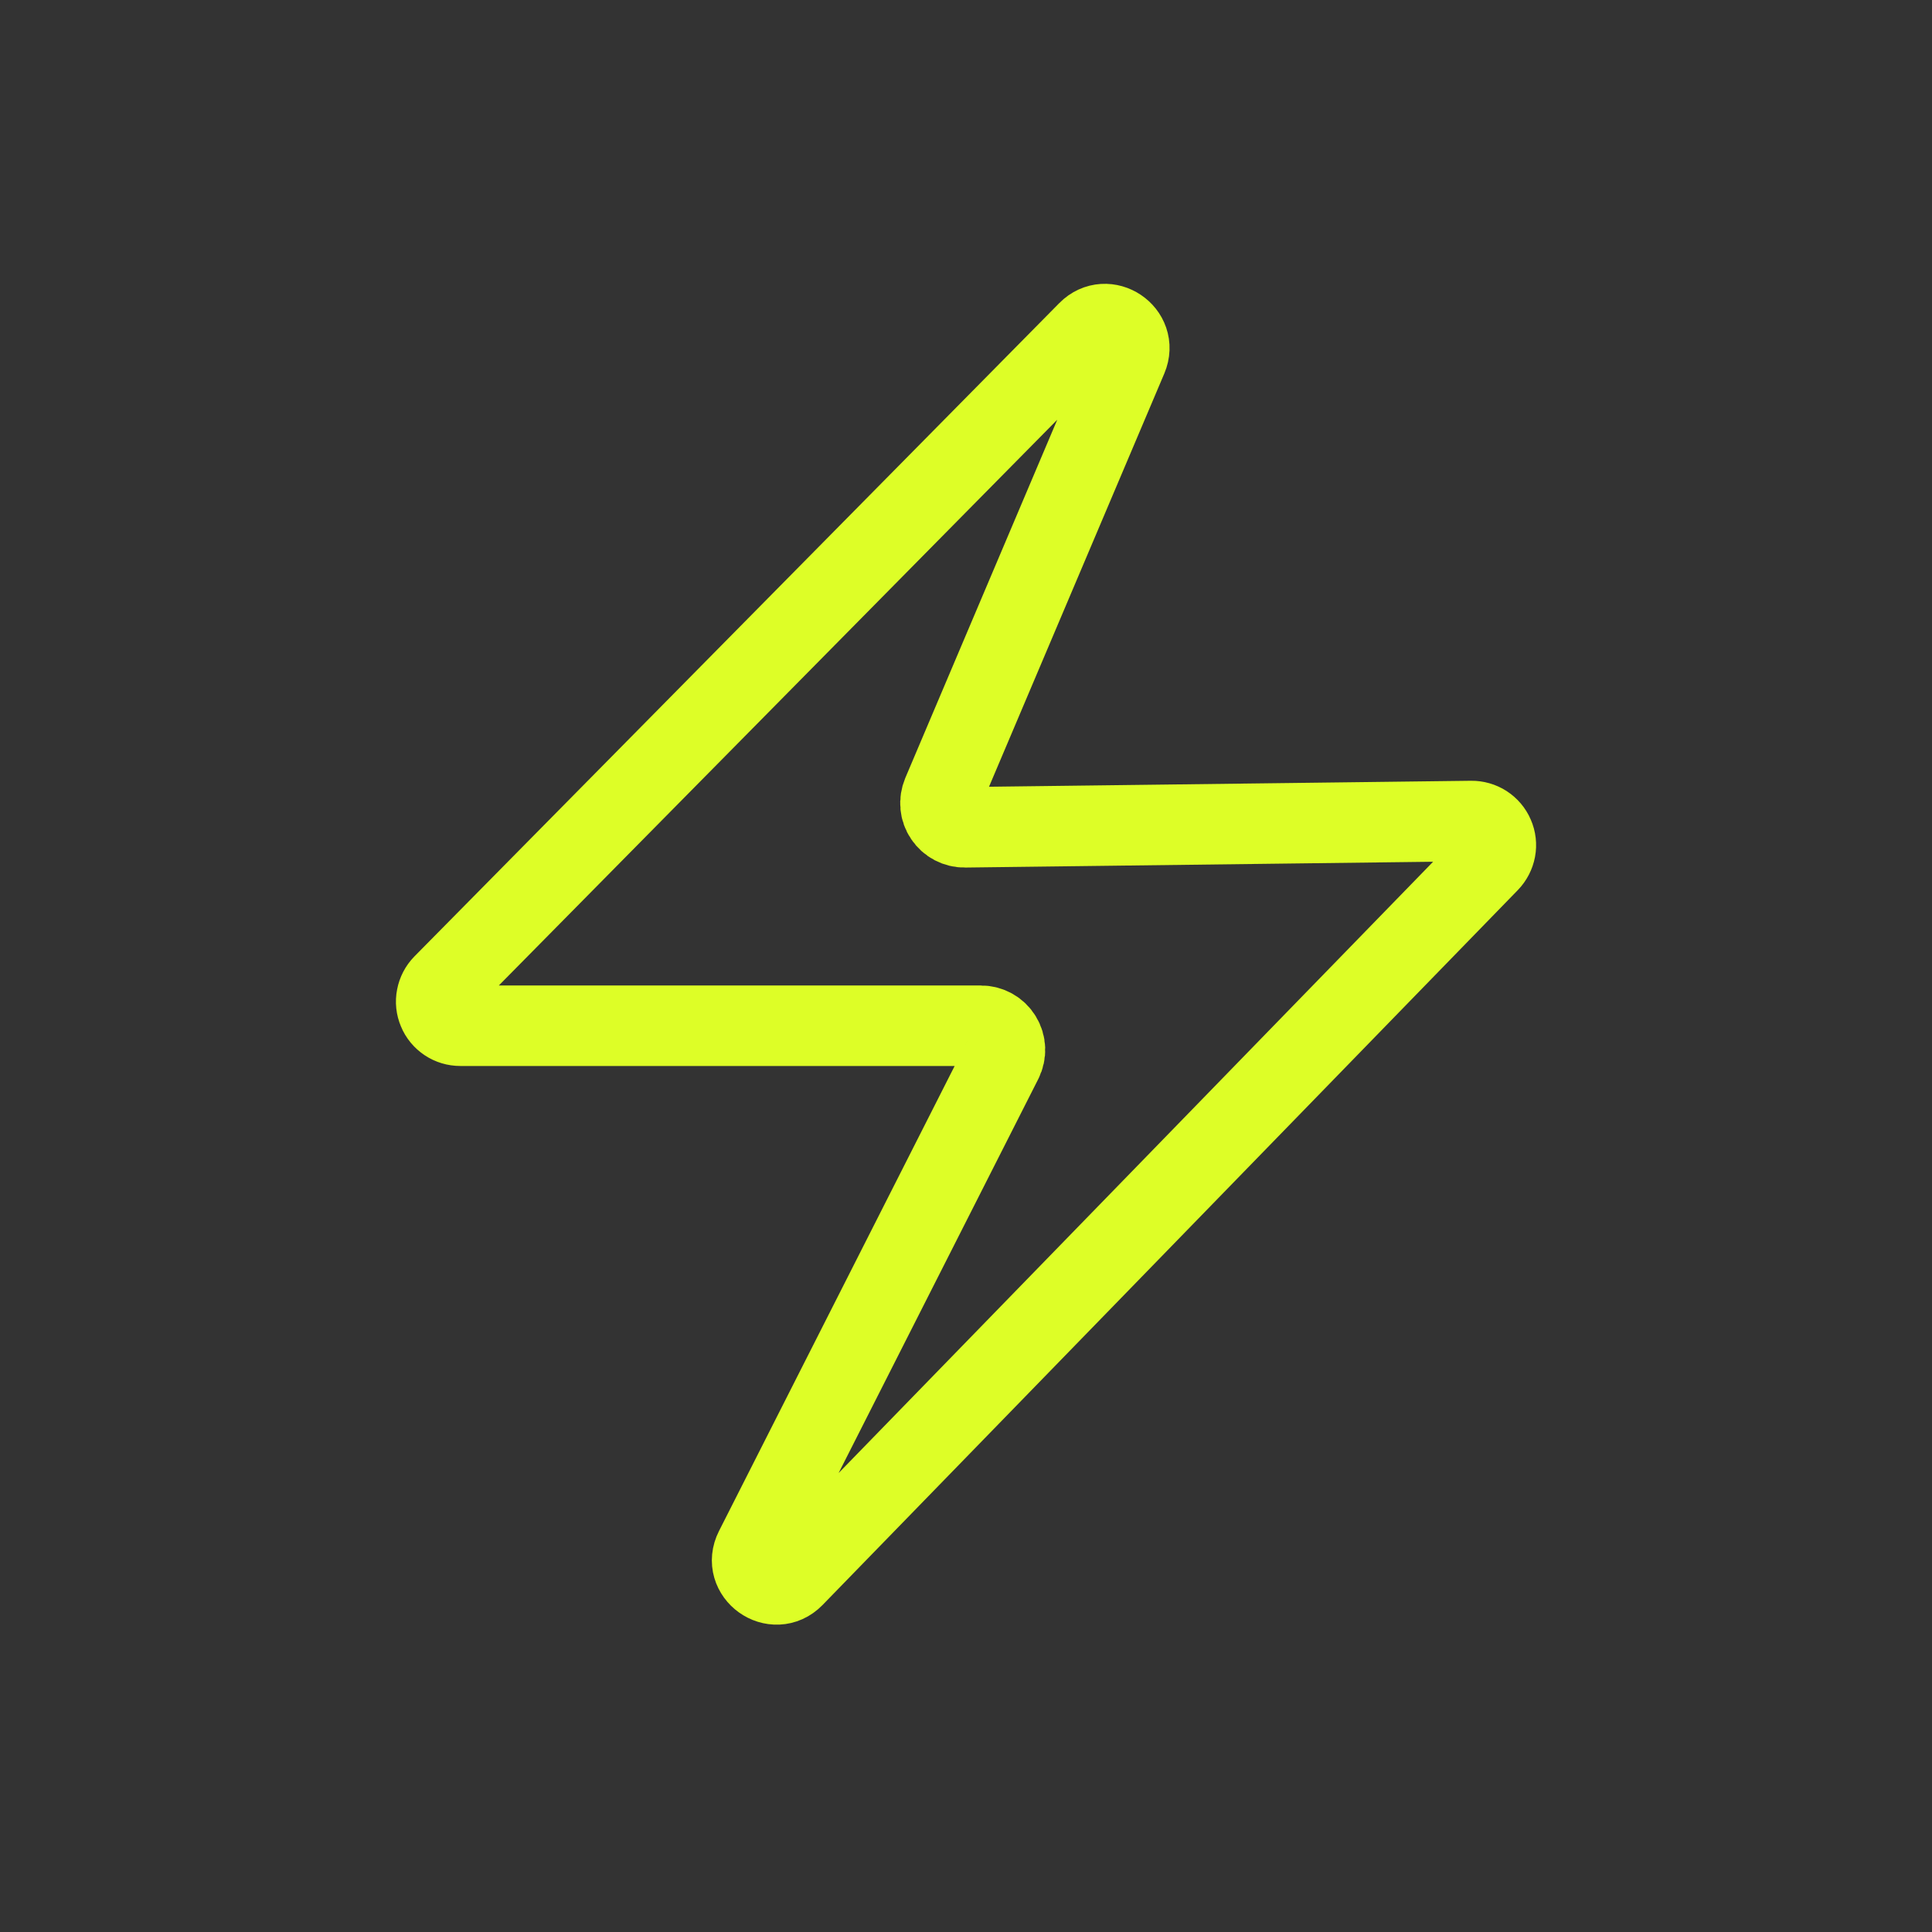 <?xml version="1.0" encoding="UTF-8"?> <svg xmlns="http://www.w3.org/2000/svg" width="24" height="24" viewBox="0 0 24 24" fill="none"><rect x="0" y="0" width="24" height="24" fill="#333333" stroke="none"/> <path d="M18.496 10.709L9.86 19.589C9.62 19.835 9.222 19.55 9.378 19.244L12.452 13.178C12.475 13.132 12.486 13.081 12.484 13.03C12.482 12.979 12.467 12.929 12.44 12.885C12.413 12.841 12.376 12.805 12.331 12.78C12.286 12.755 12.235 12.742 12.184 12.742H5.718C5.659 12.742 5.601 12.725 5.552 12.692C5.503 12.659 5.464 12.613 5.442 12.558C5.419 12.504 5.412 12.444 5.424 12.386C5.435 12.328 5.463 12.274 5.504 12.232L13.514 4.117C13.746 3.882 14.132 4.14 14.003 4.445L11.706 9.86C11.687 9.906 11.679 9.956 11.684 10.006C11.688 10.055 11.705 10.103 11.733 10.144C11.761 10.186 11.799 10.22 11.843 10.243C11.887 10.266 11.936 10.278 11.986 10.277L18.277 10.199C18.336 10.198 18.395 10.215 18.445 10.247C18.494 10.279 18.534 10.325 18.557 10.38C18.581 10.434 18.588 10.495 18.577 10.553C18.566 10.611 18.538 10.665 18.497 10.708L18.496 10.709Z" stroke="#DDFE27"></path> </svg> 